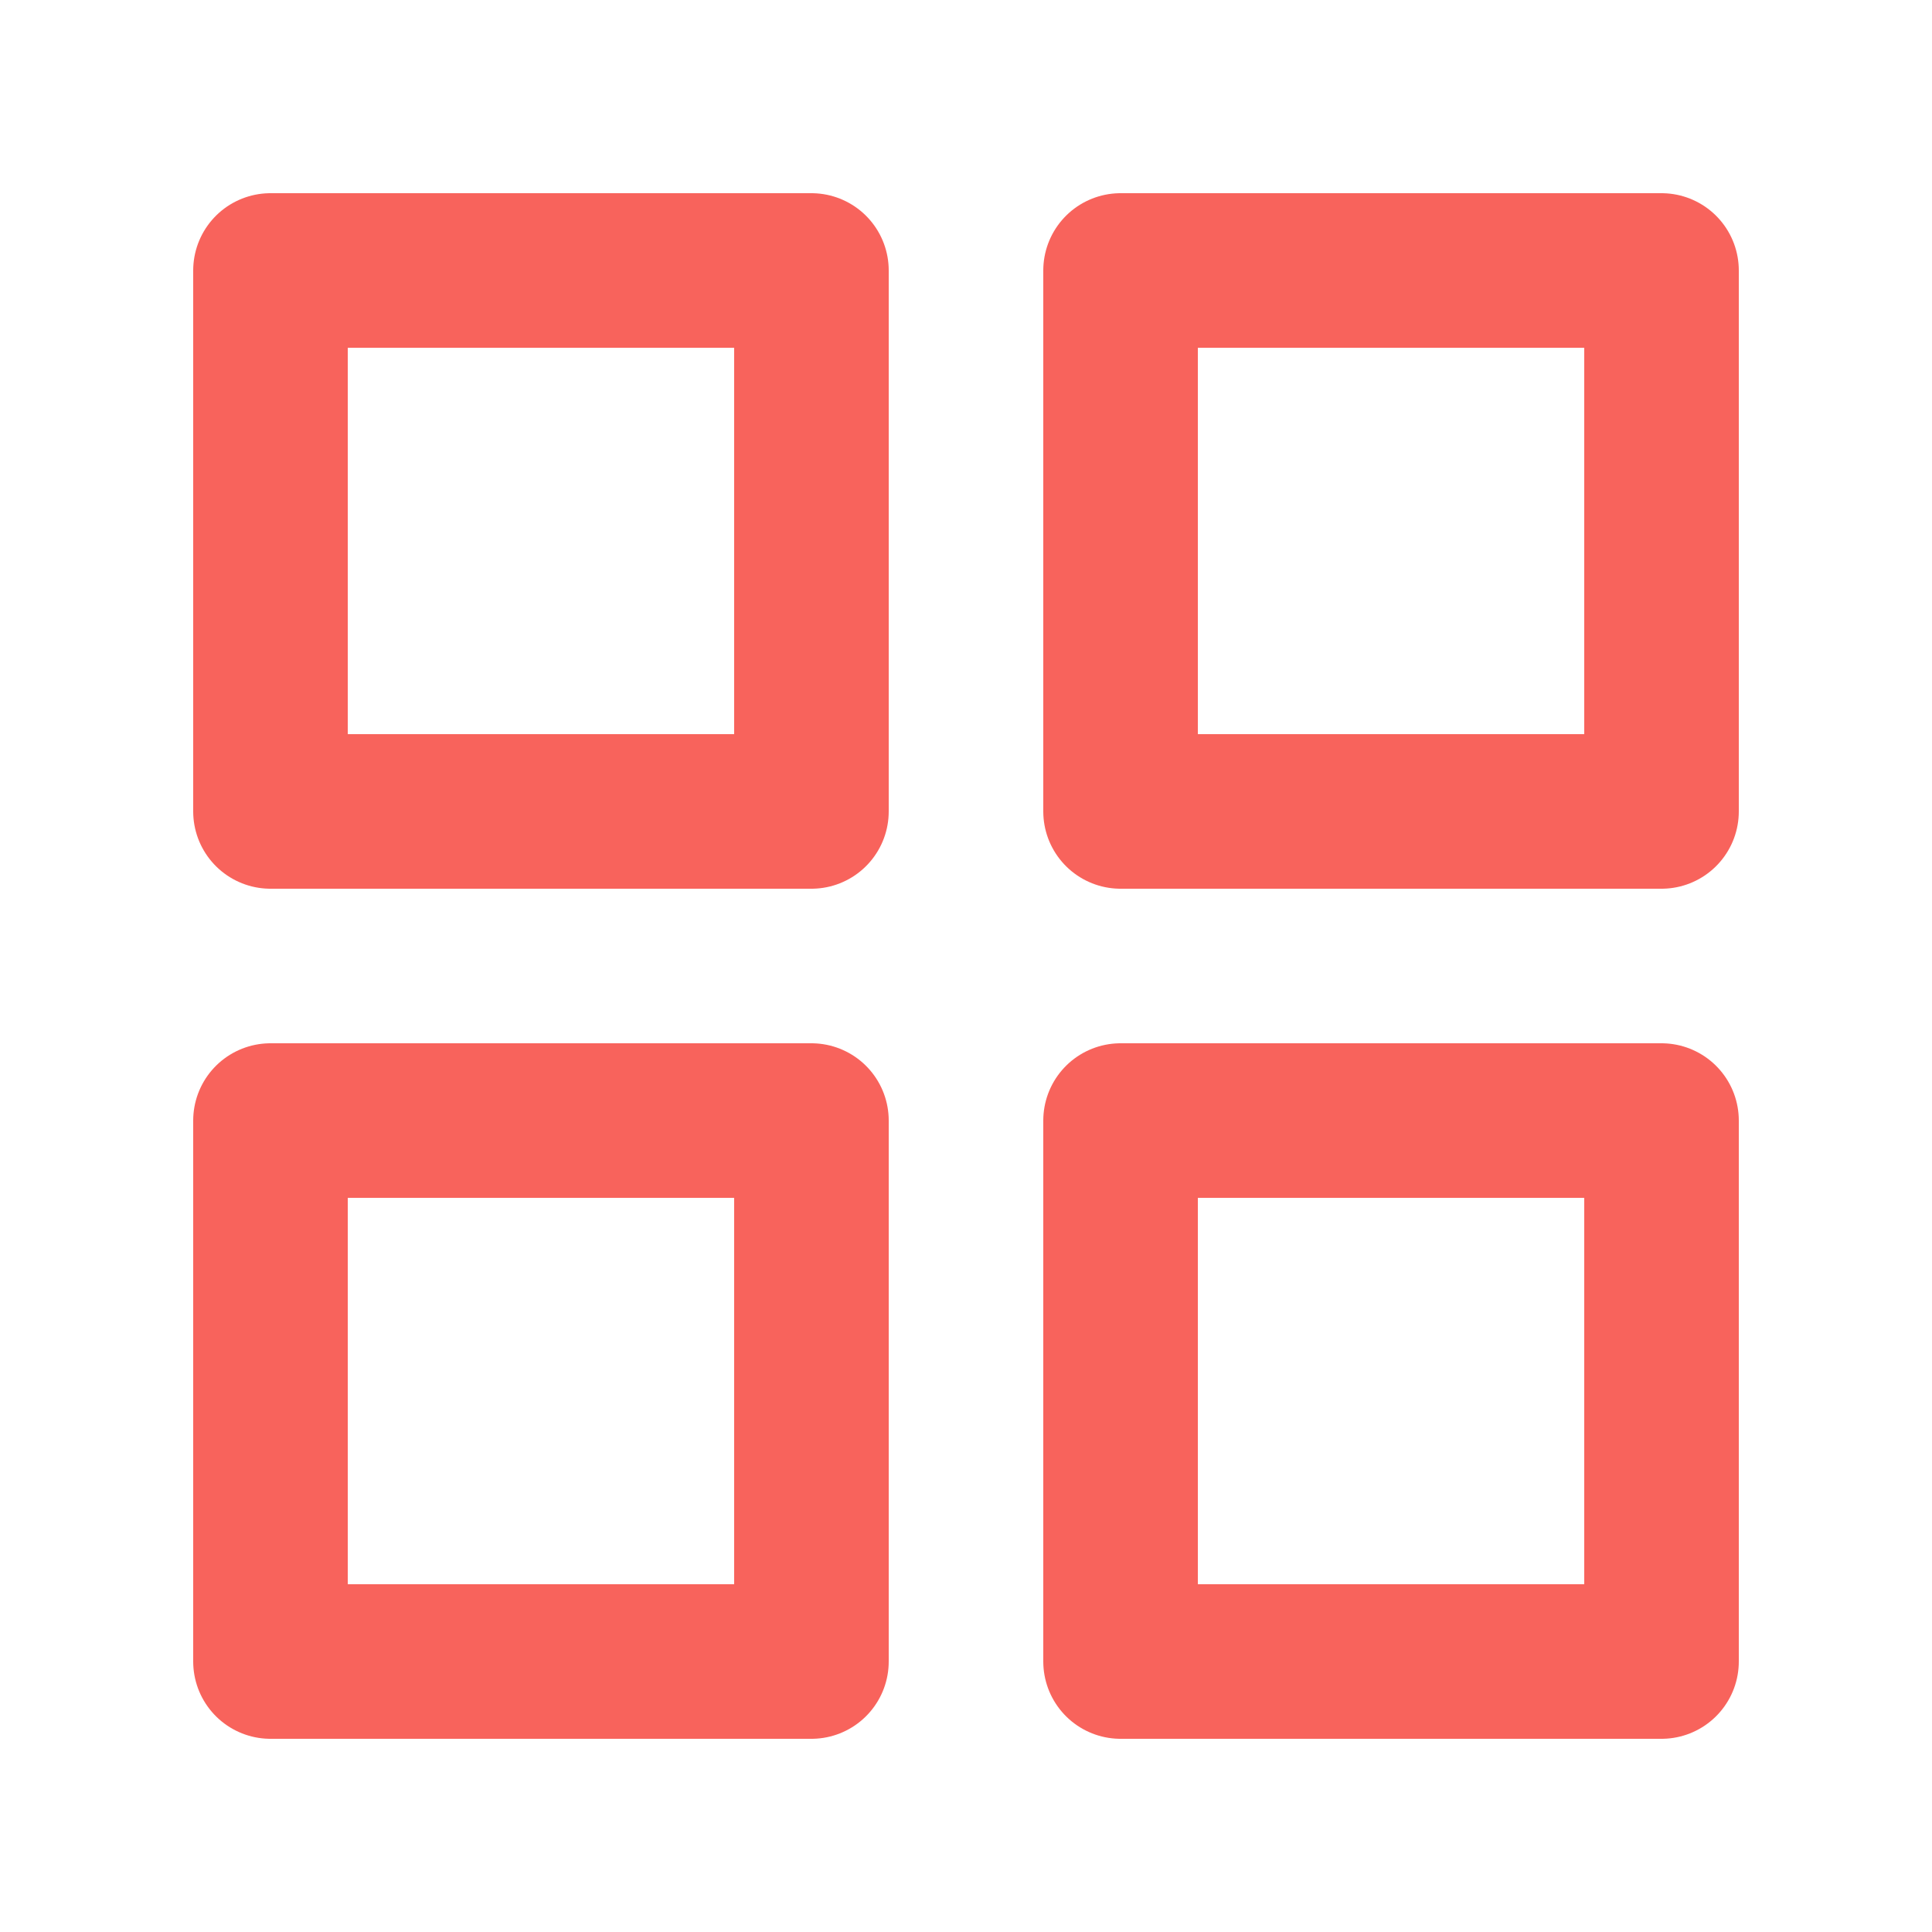 <?xml version="1.0" encoding="UTF-8"?> <svg xmlns="http://www.w3.org/2000/svg" width="25" height="25" viewBox="0 0 25 25" fill="none"> <path d="M10.5 3.5H3.5V10.5H10.5V3.5Z" stroke="#F8635C" stroke-width="2" stroke-linecap="round" stroke-linejoin="round"></path> <path d="M21.5 3.5H14.5V10.5H21.5V3.5Z" stroke="#F8635C" stroke-width="2" stroke-linecap="round" stroke-linejoin="round"></path> <path d="M21.5 14.5H14.5V21.5H21.5V14.5Z" stroke="#F8635C" stroke-width="2" stroke-linecap="round" stroke-linejoin="round"></path> <path d="M10.5 14.5H3.5V21.5H10.5V14.5Z" stroke="#F8635C" stroke-width="2" stroke-linecap="round" stroke-linejoin="round"></path> </svg> 
